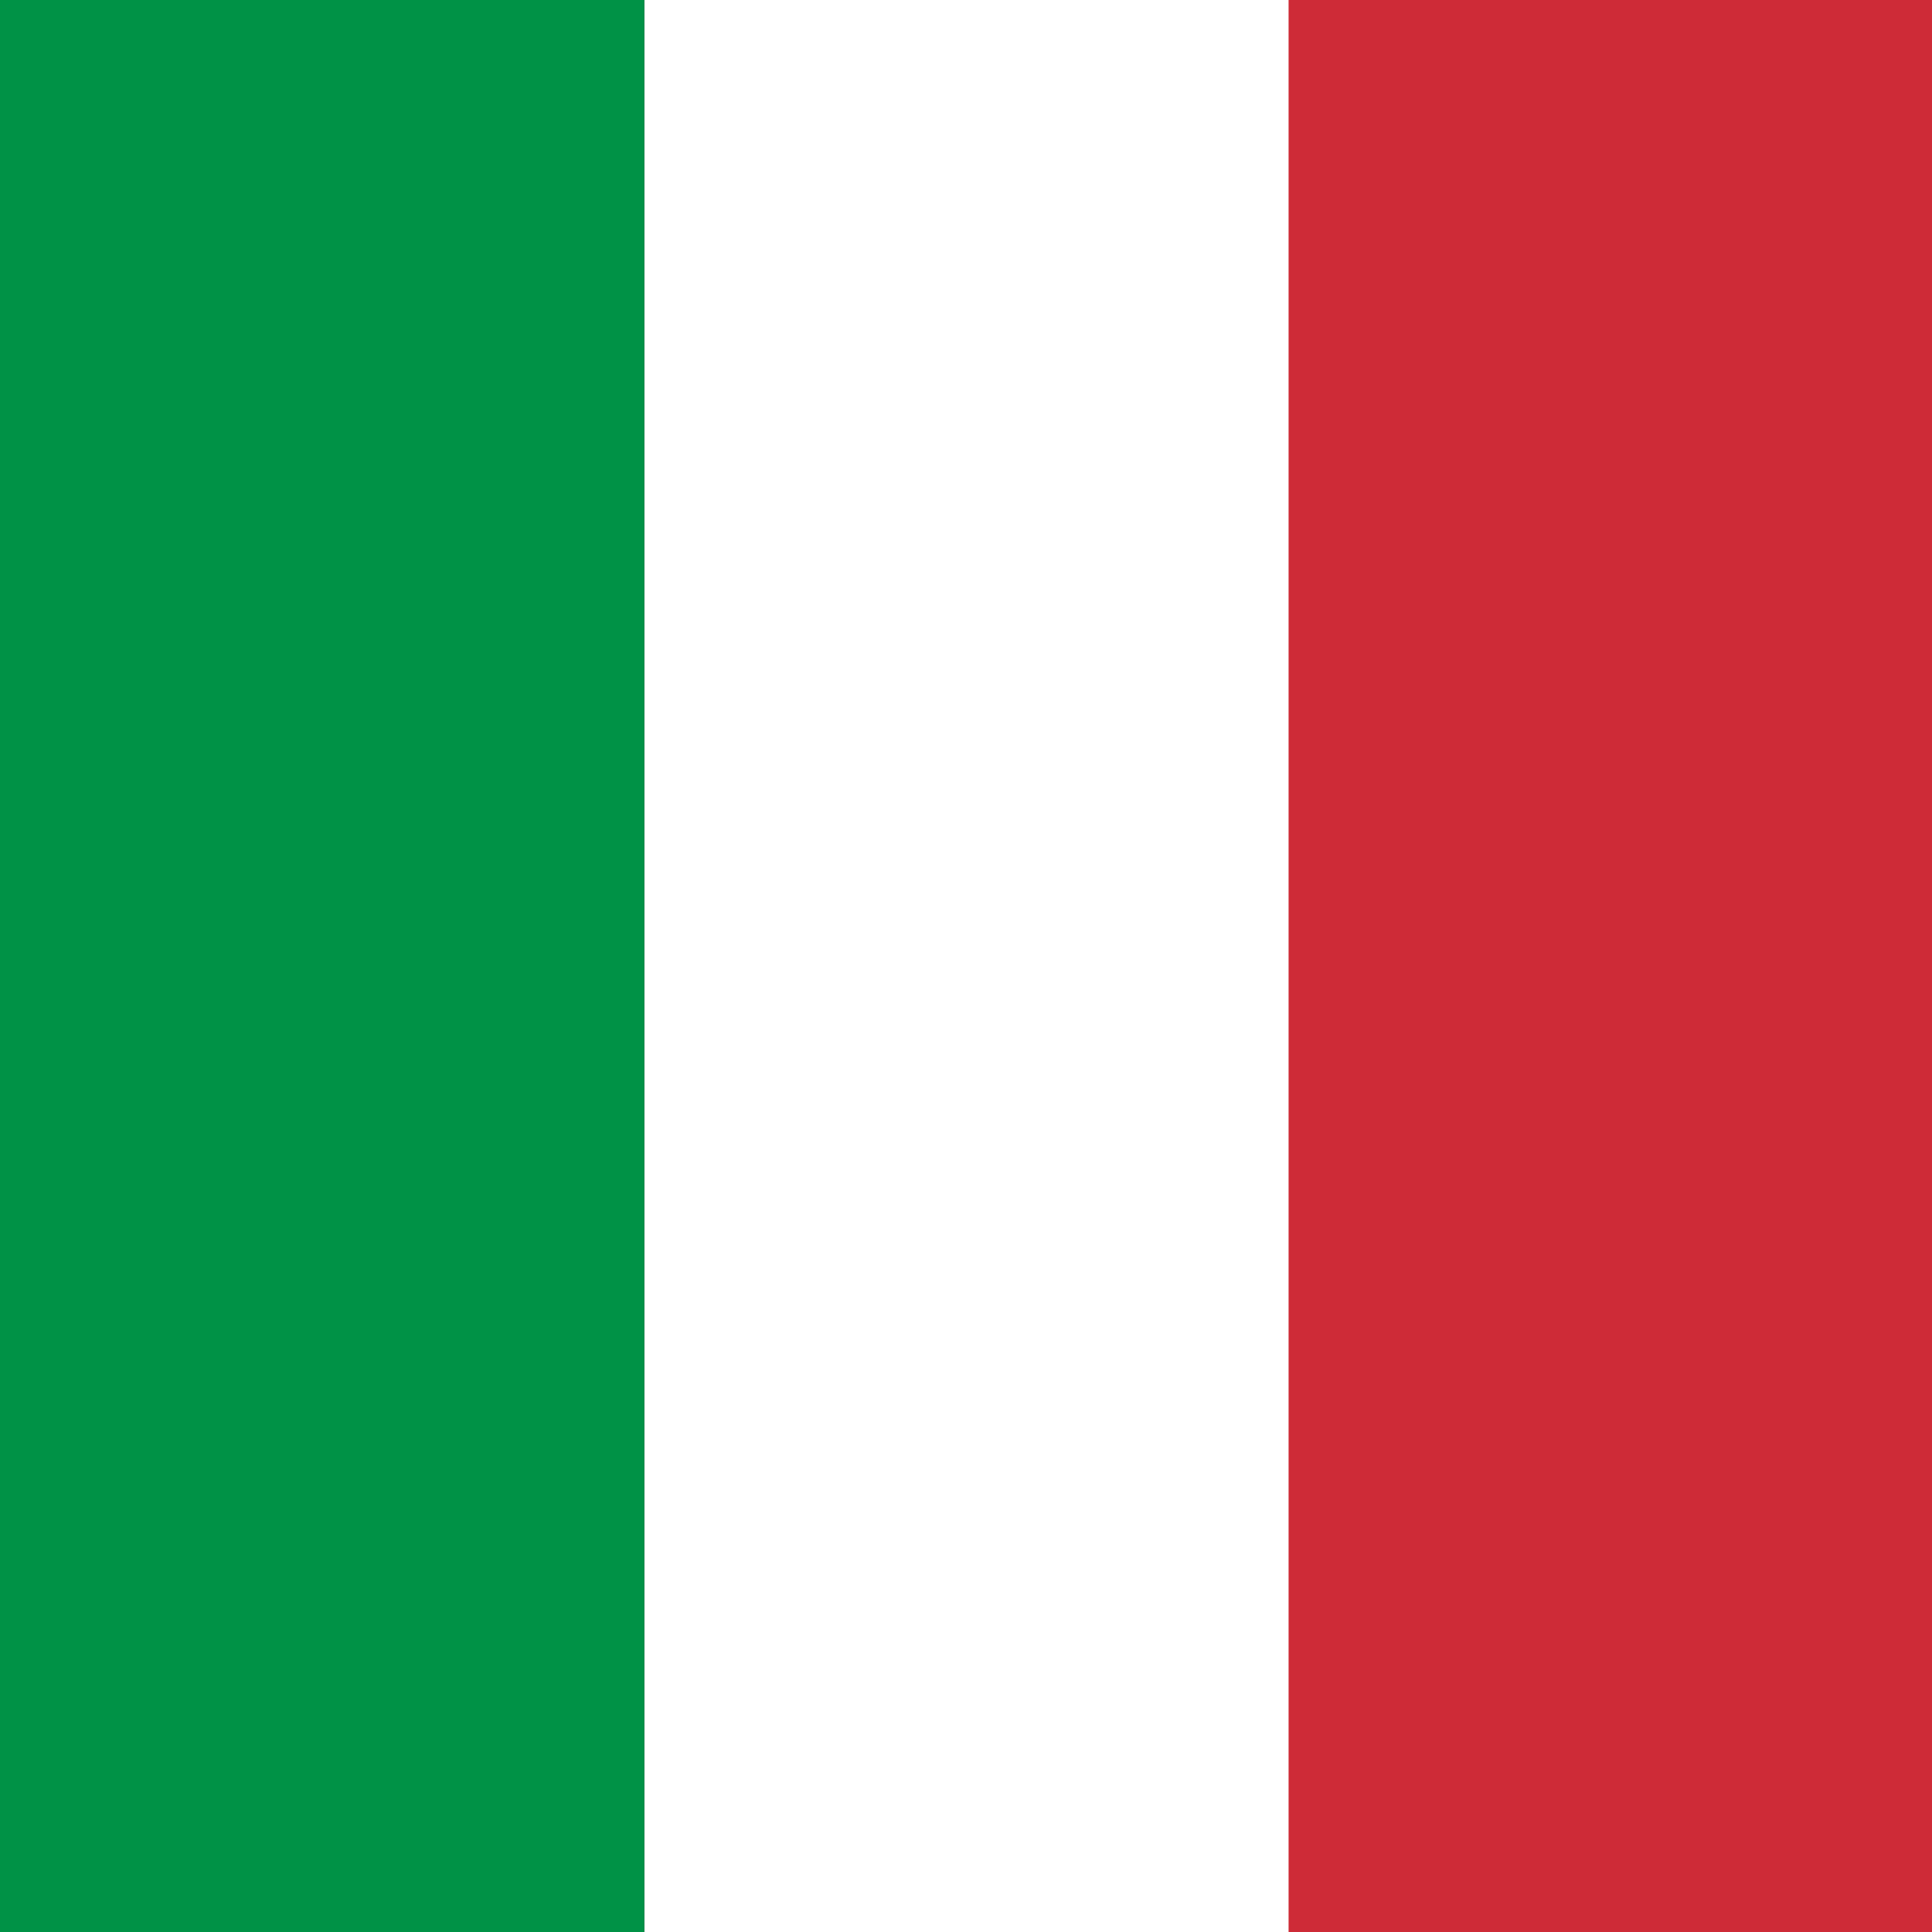 <?xml version="1.0" encoding="UTF-8"?>
<svg id="Layer_2" data-name="Layer 2" xmlns="http://www.w3.org/2000/svg" viewBox="0 0 22.28 22.28">
  <rect x="0" y="0" width="22.28" height="22.28" fill="#333333" stroke="none"/>
  <defs>
    <style>
      .cls-1 {
        fill: #fff;
      }

      .cls-2 {
        fill: #ce2b37;
      }

      .cls-3 {
        fill: #009246;
      }
    </style>
  </defs>
  <g id="Layer_1-2" data-name="Layer 1">
    <g>
      <rect class="cls-2" x="14.85" width="7.43" height="22.28"/>
      <rect class="cls-1" x="7.43" width="7.43" height="22.28"/>
      <rect class="cls-3" x="0" width="7.43" height="22.28"/>
    </g>
  </g>
</svg>